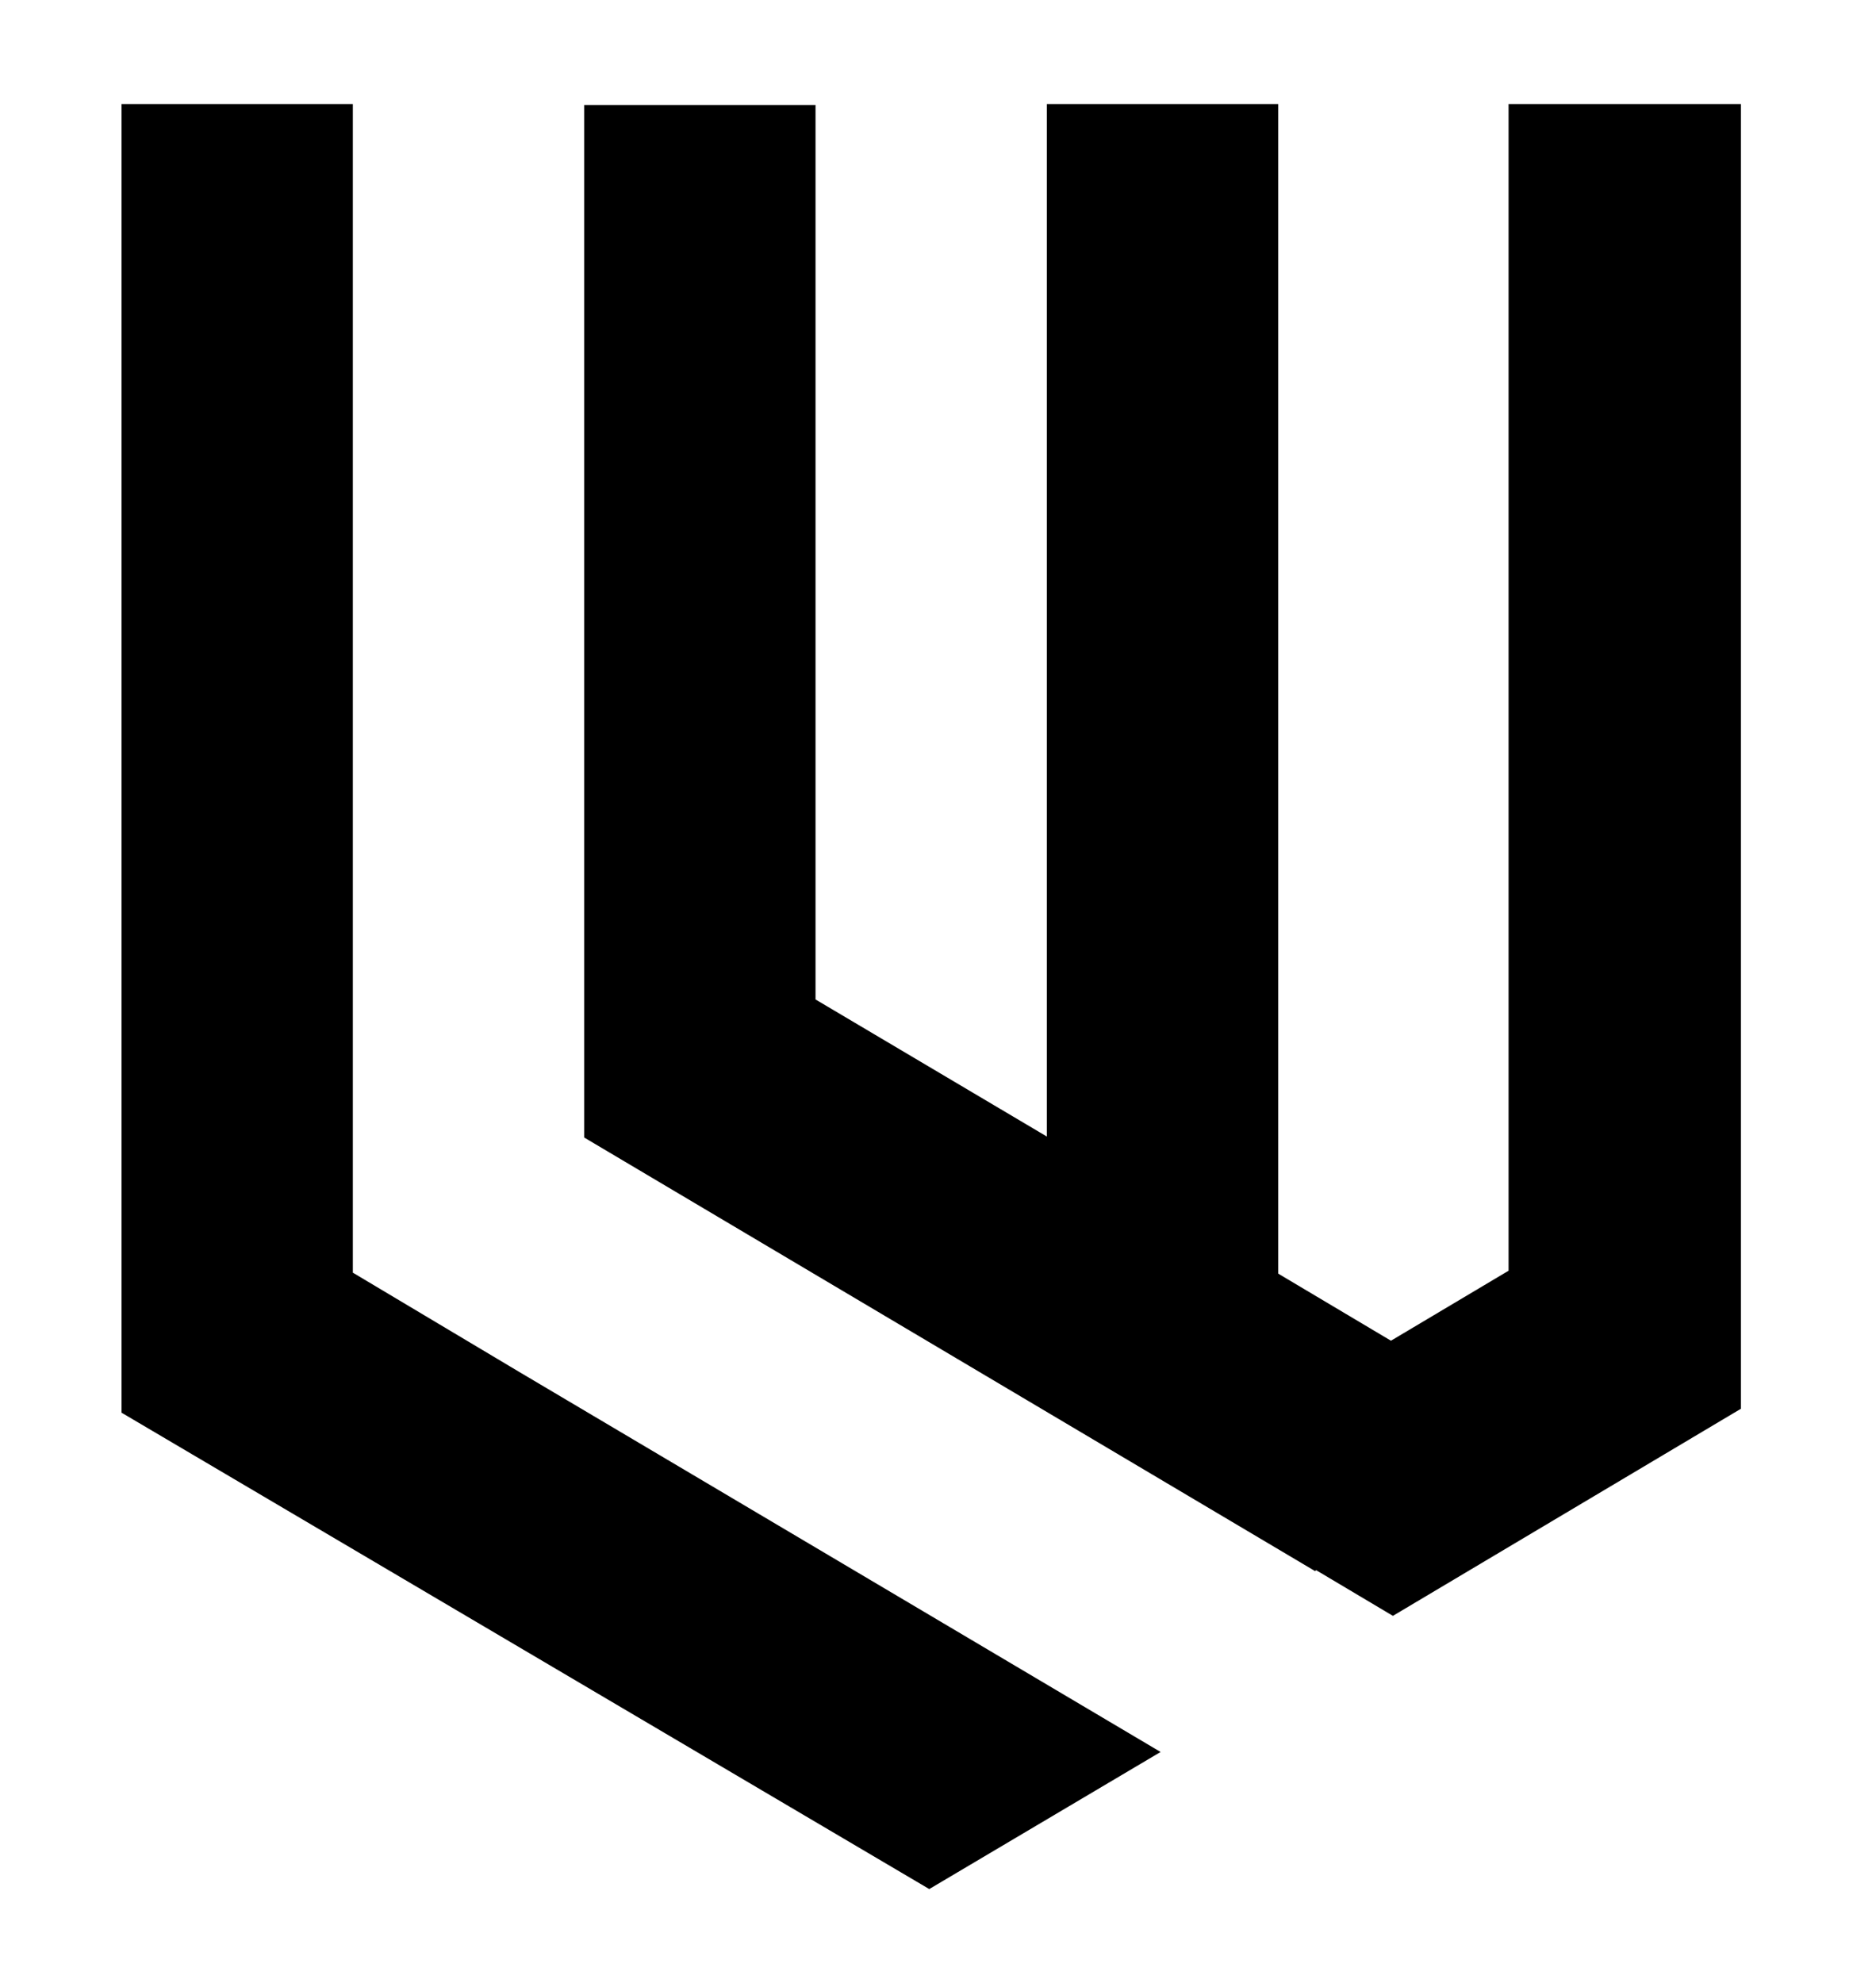 <?xml version="1.0" encoding="UTF-8"?>
<svg data-bbox="12.5 10.7 166.6 183.6" viewBox="0 0 193 204" y="0" x="0" xmlns:xlink="http://www.w3.org/1999/xlink" xmlns="http://www.w3.org/2000/svg" data-type="shape">
    <g>
        <defs>
            <path d="M12.5 10.7v134.6l83.1 49 23.8-14.1-66-39.1-17.1-10.2V10.7H12.5zm142.7 0v120l-12.1 7.2-11.6-6.9V10.7h-23.8v106.2l-23.8-14.1v-92H60.1V117l75.2 44.6.1-.1 7.9 4.7 35.8-21.3V10.7h-23.9z" id="7041fbff-88c5-4dc0-8ff3-d0d9ecfb7743"/>
        </defs>
        <use xlink:href="#7041fbff-88c5-4dc0-8ff3-d0d9ecfb7743" overflow="visible"/>
    </g>
</svg>
